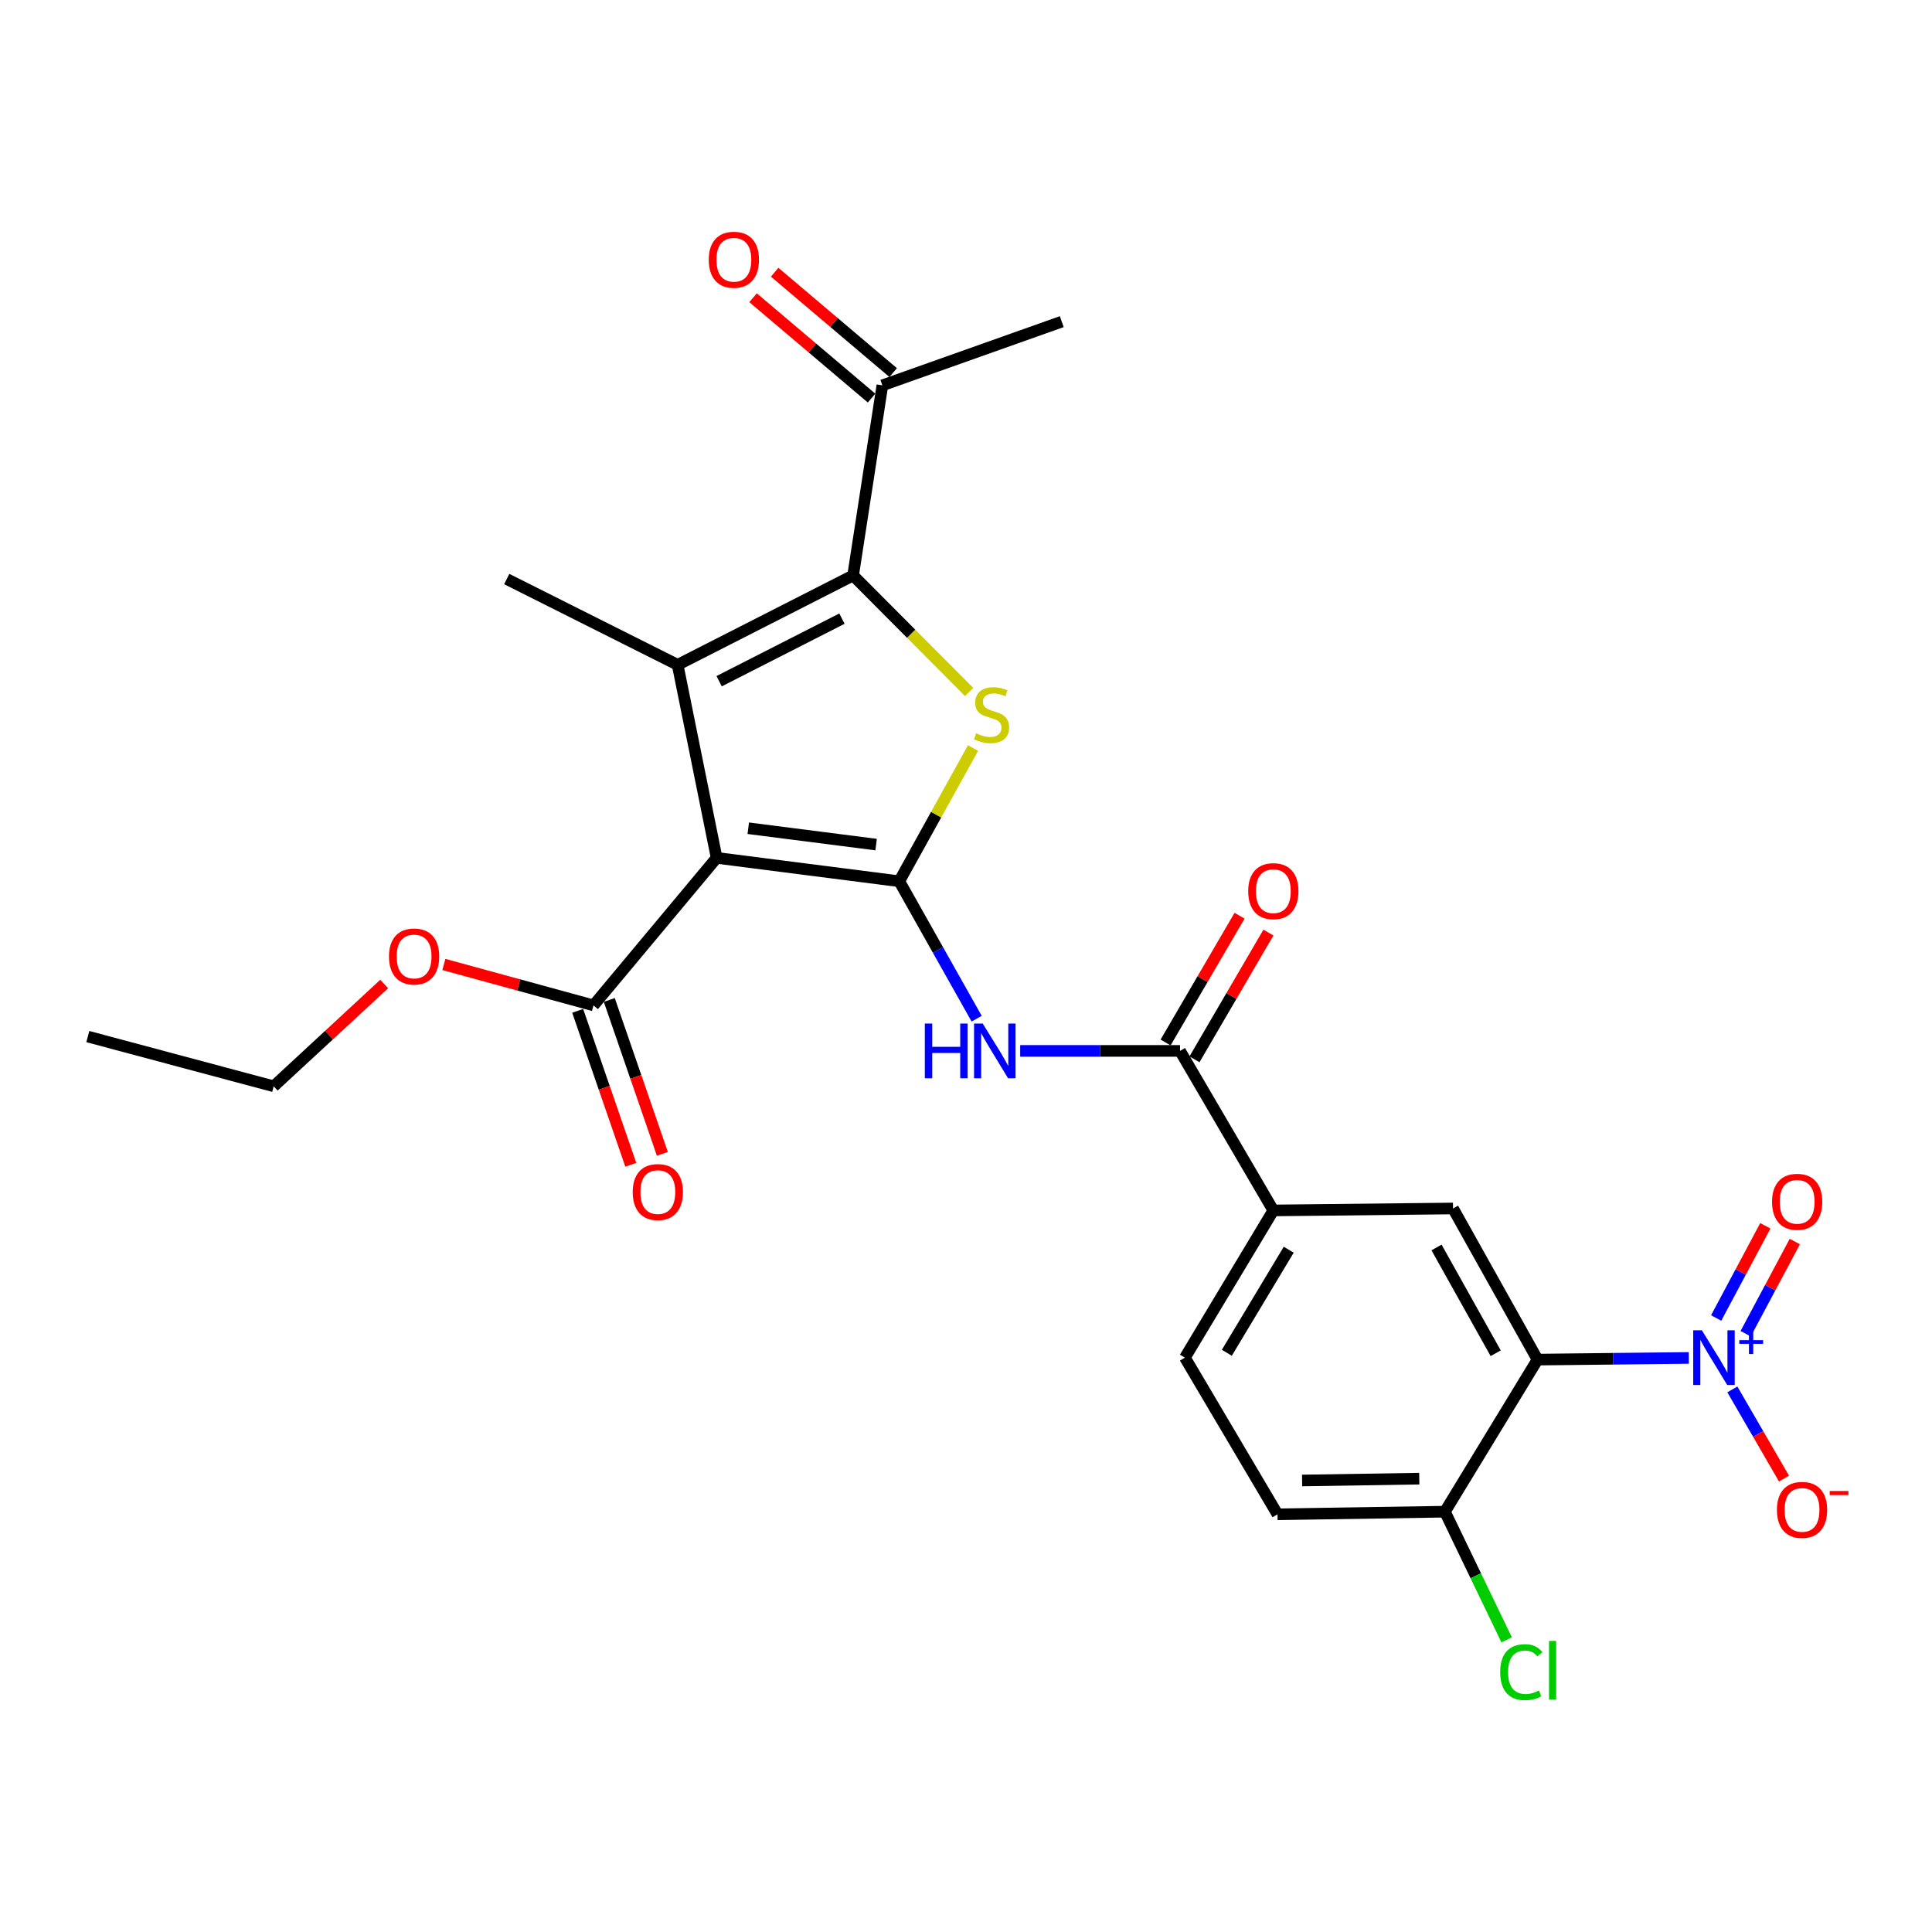 <?xml version='1.0' encoding='iso-8859-1'?>
<svg version='1.1' baseProfile='full'
              xmlns='http://www.w3.org/2000/svg'
                      xmlns:rdkit='http://www.rdkit.org/xml'
                      xmlns:xlink='http://www.w3.org/1999/xlink'
                  xml:space='preserve'
width='1000px' height='1000px' viewBox='0 0 1000 1000'>
<!-- END OF HEADER -->
<rect style='opacity:1.0;fill:#FFFFFF;stroke:none' width='1000' height='1000' x='0' y='0'> </rect>
<path class='bond-0' d='M 465.458,456.136 L 370.929,444.035' style='fill:none;fill-rule:evenodd;stroke:#000000;stroke-width:6px;stroke-linecap:butt;stroke-linejoin:miter;stroke-opacity:1' />
<path class='bond-0' d='M 453.476,437.16 L 387.305,428.69' style='fill:none;fill-rule:evenodd;stroke:#000000;stroke-width:6px;stroke-linecap:butt;stroke-linejoin:miter;stroke-opacity:1' />
<path class='bond-2' d='M 465.458,456.136 L 484.549,421.663' style='fill:none;fill-rule:evenodd;stroke:#000000;stroke-width:6px;stroke-linecap:butt;stroke-linejoin:miter;stroke-opacity:1' />
<path class='bond-2' d='M 484.549,421.663 L 503.641,387.19' style='fill:none;fill-rule:evenodd;stroke:#CCCC00;stroke-width:6px;stroke-linecap:butt;stroke-linejoin:miter;stroke-opacity:1' />
<path class='bond-6' d='M 465.458,456.136 L 485.487,491.702' style='fill:none;fill-rule:evenodd;stroke:#000000;stroke-width:6px;stroke-linecap:butt;stroke-linejoin:miter;stroke-opacity:1' />
<path class='bond-6' d='M 485.487,491.702 L 505.516,527.268' style='fill:none;fill-rule:evenodd;stroke:#0000FF;stroke-width:6px;stroke-linecap:butt;stroke-linejoin:miter;stroke-opacity:1' />
<path class='bond-1' d='M 370.929,444.035 L 350.745,344.114' style='fill:none;fill-rule:evenodd;stroke:#000000;stroke-width:6px;stroke-linecap:butt;stroke-linejoin:miter;stroke-opacity:1' />
<path class='bond-8' d='M 370.929,444.035 L 307.186,520.389' style='fill:none;fill-rule:evenodd;stroke:#000000;stroke-width:6px;stroke-linecap:butt;stroke-linejoin:miter;stroke-opacity:1' />
<path class='bond-20' d='M 350.745,344.114 L 262.281,299.709' style='fill:none;fill-rule:evenodd;stroke:#000000;stroke-width:6px;stroke-linecap:butt;stroke-linejoin:miter;stroke-opacity:1' />
<path class='bond-26' d='M 350.745,344.114 L 441.564,297.854' style='fill:none;fill-rule:evenodd;stroke:#000000;stroke-width:6px;stroke-linecap:butt;stroke-linejoin:miter;stroke-opacity:1' />
<path class='bond-26' d='M 372.22,352.591 L 435.794,320.209' style='fill:none;fill-rule:evenodd;stroke:#000000;stroke-width:6px;stroke-linecap:butt;stroke-linejoin:miter;stroke-opacity:1' />
<path class='bond-3' d='M 501.627,358.174 L 471.596,328.014' style='fill:none;fill-rule:evenodd;stroke:#CCCC00;stroke-width:6px;stroke-linecap:butt;stroke-linejoin:miter;stroke-opacity:1' />
<path class='bond-3' d='M 471.596,328.014 L 441.564,297.854' style='fill:none;fill-rule:evenodd;stroke:#000000;stroke-width:6px;stroke-linecap:butt;stroke-linejoin:miter;stroke-opacity:1' />
<path class='bond-11' d='M 441.564,297.854 L 456.712,199.451' style='fill:none;fill-rule:evenodd;stroke:#000000;stroke-width:6px;stroke-linecap:butt;stroke-linejoin:miter;stroke-opacity:1' />
<path class='bond-4' d='M 874.121,702.864 L 834.973,703.296' style='fill:none;fill-rule:evenodd;stroke:#0000FF;stroke-width:6px;stroke-linecap:butt;stroke-linejoin:miter;stroke-opacity:1' />
<path class='bond-4' d='M 834.973,703.296 L 795.825,703.729' style='fill:none;fill-rule:evenodd;stroke:#000000;stroke-width:6px;stroke-linecap:butt;stroke-linejoin:miter;stroke-opacity:1' />
<path class='bond-13' d='M 896.662,719.154 L 910.029,742.236' style='fill:none;fill-rule:evenodd;stroke:#0000FF;stroke-width:6px;stroke-linecap:butt;stroke-linejoin:miter;stroke-opacity:1' />
<path class='bond-13' d='M 910.029,742.236 L 923.396,765.319' style='fill:none;fill-rule:evenodd;stroke:#FF0000;stroke-width:6px;stroke-linecap:butt;stroke-linejoin:miter;stroke-opacity:1' />
<path class='bond-14' d='M 903.548,690.342 L 916.271,666.484' style='fill:none;fill-rule:evenodd;stroke:#0000FF;stroke-width:6px;stroke-linecap:butt;stroke-linejoin:miter;stroke-opacity:1' />
<path class='bond-14' d='M 916.271,666.484 L 928.994,642.625' style='fill:none;fill-rule:evenodd;stroke:#FF0000;stroke-width:6px;stroke-linecap:butt;stroke-linejoin:miter;stroke-opacity:1' />
<path class='bond-14' d='M 888.282,682.201 L 901.005,658.343' style='fill:none;fill-rule:evenodd;stroke:#0000FF;stroke-width:6px;stroke-linecap:butt;stroke-linejoin:miter;stroke-opacity:1' />
<path class='bond-14' d='M 901.005,658.343 L 913.728,634.485' style='fill:none;fill-rule:evenodd;stroke:#FF0000;stroke-width:6px;stroke-linecap:butt;stroke-linejoin:miter;stroke-opacity:1' />
<path class='bond-5' d='M 795.825,703.729 L 752.083,625.51' style='fill:none;fill-rule:evenodd;stroke:#000000;stroke-width:6px;stroke-linecap:butt;stroke-linejoin:miter;stroke-opacity:1' />
<path class='bond-5' d='M 774.164,700.44 L 743.545,645.687' style='fill:none;fill-rule:evenodd;stroke:#000000;stroke-width:6px;stroke-linecap:butt;stroke-linejoin:miter;stroke-opacity:1' />
<path class='bond-27' d='M 795.825,703.729 L 747.883,782.447' style='fill:none;fill-rule:evenodd;stroke:#000000;stroke-width:6px;stroke-linecap:butt;stroke-linejoin:miter;stroke-opacity:1' />
<path class='bond-7' d='M 528.046,543.947 L 569.415,543.947' style='fill:none;fill-rule:evenodd;stroke:#0000FF;stroke-width:6px;stroke-linecap:butt;stroke-linejoin:miter;stroke-opacity:1' />
<path class='bond-7' d='M 569.415,543.947 L 610.784,543.947' style='fill:none;fill-rule:evenodd;stroke:#000000;stroke-width:6px;stroke-linecap:butt;stroke-linejoin:miter;stroke-opacity:1' />
<path class='bond-10' d='M 610.784,543.947 L 659.073,626.52' style='fill:none;fill-rule:evenodd;stroke:#000000;stroke-width:6px;stroke-linecap:butt;stroke-linejoin:miter;stroke-opacity:1' />
<path class='bond-15' d='M 618.256,548.306 L 637.396,515.502' style='fill:none;fill-rule:evenodd;stroke:#000000;stroke-width:6px;stroke-linecap:butt;stroke-linejoin:miter;stroke-opacity:1' />
<path class='bond-15' d='M 637.396,515.502 L 656.535,482.697' style='fill:none;fill-rule:evenodd;stroke:#FF0000;stroke-width:6px;stroke-linecap:butt;stroke-linejoin:miter;stroke-opacity:1' />
<path class='bond-15' d='M 603.313,539.588 L 622.452,506.783' style='fill:none;fill-rule:evenodd;stroke:#000000;stroke-width:6px;stroke-linecap:butt;stroke-linejoin:miter;stroke-opacity:1' />
<path class='bond-15' d='M 622.452,506.783 L 641.592,473.979' style='fill:none;fill-rule:evenodd;stroke:#FF0000;stroke-width:6px;stroke-linecap:butt;stroke-linejoin:miter;stroke-opacity:1' />
<path class='bond-16' d='M 299.008,523.21 L 312.75,563.043' style='fill:none;fill-rule:evenodd;stroke:#000000;stroke-width:6px;stroke-linecap:butt;stroke-linejoin:miter;stroke-opacity:1' />
<path class='bond-16' d='M 312.75,563.043 L 326.491,602.875' style='fill:none;fill-rule:evenodd;stroke:#FF0000;stroke-width:6px;stroke-linecap:butt;stroke-linejoin:miter;stroke-opacity:1' />
<path class='bond-16' d='M 315.363,517.568 L 329.105,557.401' style='fill:none;fill-rule:evenodd;stroke:#000000;stroke-width:6px;stroke-linecap:butt;stroke-linejoin:miter;stroke-opacity:1' />
<path class='bond-16' d='M 329.105,557.401 L 342.846,597.233' style='fill:none;fill-rule:evenodd;stroke:#FF0000;stroke-width:6px;stroke-linecap:butt;stroke-linejoin:miter;stroke-opacity:1' />
<path class='bond-21' d='M 307.186,520.389 L 268.465,509.799' style='fill:none;fill-rule:evenodd;stroke:#000000;stroke-width:6px;stroke-linecap:butt;stroke-linejoin:miter;stroke-opacity:1' />
<path class='bond-21' d='M 268.465,509.799 L 229.745,499.209' style='fill:none;fill-rule:evenodd;stroke:#FF0000;stroke-width:6px;stroke-linecap:butt;stroke-linejoin:miter;stroke-opacity:1' />
<path class='bond-9' d='M 752.083,625.51 L 659.073,626.52' style='fill:none;fill-rule:evenodd;stroke:#000000;stroke-width:6px;stroke-linecap:butt;stroke-linejoin:miter;stroke-opacity:1' />
<path class='bond-17' d='M 659.073,626.52 L 613.312,702.72' style='fill:none;fill-rule:evenodd;stroke:#000000;stroke-width:6px;stroke-linecap:butt;stroke-linejoin:miter;stroke-opacity:1' />
<path class='bond-17' d='M 667.04,646.856 L 635.008,700.197' style='fill:none;fill-rule:evenodd;stroke:#000000;stroke-width:6px;stroke-linecap:butt;stroke-linejoin:miter;stroke-opacity:1' />
<path class='bond-18' d='M 462.302,192.85 L 431.629,166.876' style='fill:none;fill-rule:evenodd;stroke:#000000;stroke-width:6px;stroke-linecap:butt;stroke-linejoin:miter;stroke-opacity:1' />
<path class='bond-18' d='M 431.629,166.876 L 400.957,140.902' style='fill:none;fill-rule:evenodd;stroke:#FF0000;stroke-width:6px;stroke-linecap:butt;stroke-linejoin:miter;stroke-opacity:1' />
<path class='bond-18' d='M 451.122,206.053 L 420.449,180.079' style='fill:none;fill-rule:evenodd;stroke:#000000;stroke-width:6px;stroke-linecap:butt;stroke-linejoin:miter;stroke-opacity:1' />
<path class='bond-18' d='M 420.449,180.079 L 389.776,154.104' style='fill:none;fill-rule:evenodd;stroke:#FF0000;stroke-width:6px;stroke-linecap:butt;stroke-linejoin:miter;stroke-opacity:1' />
<path class='bond-23' d='M 456.712,199.451 L 549.569,166.484' style='fill:none;fill-rule:evenodd;stroke:#000000;stroke-width:6px;stroke-linecap:butt;stroke-linejoin:miter;stroke-opacity:1' />
<path class='bond-12' d='M 747.883,782.447 L 661.235,783.802' style='fill:none;fill-rule:evenodd;stroke:#000000;stroke-width:6px;stroke-linecap:butt;stroke-linejoin:miter;stroke-opacity:1' />
<path class='bond-12' d='M 734.615,765.352 L 673.962,766.3' style='fill:none;fill-rule:evenodd;stroke:#000000;stroke-width:6px;stroke-linecap:butt;stroke-linejoin:miter;stroke-opacity:1' />
<path class='bond-22' d='M 747.883,782.447 L 763.859,815.619' style='fill:none;fill-rule:evenodd;stroke:#000000;stroke-width:6px;stroke-linecap:butt;stroke-linejoin:miter;stroke-opacity:1' />
<path class='bond-22' d='M 763.859,815.619 L 779.836,848.792' style='fill:none;fill-rule:evenodd;stroke:#00CC00;stroke-width:6px;stroke-linecap:butt;stroke-linejoin:miter;stroke-opacity:1' />
<path class='bond-19' d='M 613.312,702.72 L 661.235,783.802' style='fill:none;fill-rule:evenodd;stroke:#000000;stroke-width:6px;stroke-linecap:butt;stroke-linejoin:miter;stroke-opacity:1' />
<path class='bond-24' d='M 198.863,509.321 L 170.264,535.794' style='fill:none;fill-rule:evenodd;stroke:#FF0000;stroke-width:6px;stroke-linecap:butt;stroke-linejoin:miter;stroke-opacity:1' />
<path class='bond-24' d='M 170.264,535.794 L 141.666,562.267' style='fill:none;fill-rule:evenodd;stroke:#000000;stroke-width:6px;stroke-linecap:butt;stroke-linejoin:miter;stroke-opacity:1' />
<path class='bond-25' d='M 141.666,562.267 L 45.455,536.527' style='fill:none;fill-rule:evenodd;stroke:#000000;stroke-width:6px;stroke-linecap:butt;stroke-linejoin:miter;stroke-opacity:1' />
<path  class='atom-3' d='M 505.247 379.564
Q 505.567 379.684, 506.887 380.244
Q 508.207 380.804, 509.647 381.164
Q 511.127 381.484, 512.567 381.484
Q 515.247 381.484, 516.807 380.204
Q 518.367 378.884, 518.367 376.604
Q 518.367 375.044, 517.567 374.084
Q 516.807 373.124, 515.607 372.604
Q 514.407 372.084, 512.407 371.484
Q 509.887 370.724, 508.367 370.004
Q 506.887 369.284, 505.807 367.764
Q 504.767 366.244, 504.767 363.684
Q 504.767 360.124, 507.167 357.924
Q 509.607 355.724, 514.407 355.724
Q 517.687 355.724, 521.407 357.284
L 520.487 360.364
Q 517.087 358.964, 514.527 358.964
Q 511.767 358.964, 510.247 360.124
Q 508.727 361.244, 508.767 363.204
Q 508.767 364.724, 509.527 365.644
Q 510.327 366.564, 511.447 367.084
Q 512.607 367.604, 514.527 368.204
Q 517.087 369.004, 518.607 369.804
Q 520.127 370.604, 521.207 372.244
Q 522.327 373.844, 522.327 376.604
Q 522.327 380.524, 519.687 382.644
Q 517.087 384.724, 512.727 384.724
Q 510.207 384.724, 508.287 384.164
Q 506.407 383.644, 504.167 382.724
L 505.247 379.564
' fill='#CCCC00'/>
<path  class='atom-5' d='M 880.884 688.56
L 890.164 703.56
Q 891.084 705.04, 892.564 707.72
Q 894.044 710.4, 894.124 710.56
L 894.124 688.56
L 897.884 688.56
L 897.884 716.88
L 894.004 716.88
L 884.044 700.48
Q 882.884 698.56, 881.644 696.36
Q 880.444 694.16, 880.084 693.48
L 880.084 716.88
L 876.404 716.88
L 876.404 688.56
L 880.884 688.56
' fill='#0000FF'/>
<path  class='atom-5' d='M 900.26 693.664
L 905.25 693.664
L 905.25 688.411
L 907.467 688.411
L 907.467 693.664
L 912.589 693.664
L 912.589 695.565
L 907.467 695.565
L 907.467 700.845
L 905.25 700.845
L 905.25 695.565
L 900.26 695.565
L 900.26 693.664
' fill='#0000FF'/>
<path  class='atom-7' d='M 478.69 529.787
L 482.53 529.787
L 482.53 541.827
L 497.01 541.827
L 497.01 529.787
L 500.85 529.787
L 500.85 558.107
L 497.01 558.107
L 497.01 545.027
L 482.53 545.027
L 482.53 558.107
L 478.69 558.107
L 478.69 529.787
' fill='#0000FF'/>
<path  class='atom-7' d='M 508.65 529.787
L 517.93 544.787
Q 518.85 546.267, 520.33 548.947
Q 521.81 551.627, 521.89 551.787
L 521.89 529.787
L 525.65 529.787
L 525.65 558.107
L 521.77 558.107
L 511.81 541.707
Q 510.65 539.787, 509.41 537.587
Q 508.21 535.387, 507.85 534.707
L 507.85 558.107
L 504.17 558.107
L 504.17 529.787
L 508.65 529.787
' fill='#0000FF'/>
<path  class='atom-14' d='M 919.732 781.518
Q 919.732 774.718, 923.092 770.918
Q 926.452 767.118, 932.732 767.118
Q 939.012 767.118, 942.372 770.918
Q 945.732 774.718, 945.732 781.518
Q 945.732 788.398, 942.332 792.318
Q 938.932 796.198, 932.732 796.198
Q 926.492 796.198, 923.092 792.318
Q 919.732 788.438, 919.732 781.518
M 932.732 792.998
Q 937.052 792.998, 939.372 790.118
Q 941.732 787.198, 941.732 781.518
Q 941.732 775.958, 939.372 773.158
Q 937.052 770.318, 932.732 770.318
Q 928.412 770.318, 926.052 773.118
Q 923.732 775.918, 923.732 781.518
Q 923.732 787.238, 926.052 790.118
Q 928.412 792.998, 932.732 792.998
' fill='#FF0000'/>
<path  class='atom-14' d='M 947.052 771.74
L 956.74 771.74
L 956.74 773.852
L 947.052 773.852
L 947.052 771.74
' fill='#FF0000'/>
<path  class='atom-15' d='M 917.204 622.053
Q 917.204 615.253, 920.564 611.453
Q 923.924 607.653, 930.204 607.653
Q 936.484 607.653, 939.844 611.453
Q 943.204 615.253, 943.204 622.053
Q 943.204 628.933, 939.804 632.853
Q 936.404 636.733, 930.204 636.733
Q 923.964 636.733, 920.564 632.853
Q 917.204 628.973, 917.204 622.053
M 930.204 633.533
Q 934.524 633.533, 936.844 630.653
Q 939.204 627.733, 939.204 622.053
Q 939.204 616.493, 936.844 613.693
Q 934.524 610.853, 930.204 610.853
Q 925.884 610.853, 923.524 613.653
Q 921.204 616.453, 921.204 622.053
Q 921.204 627.773, 923.524 630.653
Q 925.884 633.533, 930.204 633.533
' fill='#FF0000'/>
<path  class='atom-16' d='M 646.073 461.262
Q 646.073 454.462, 649.433 450.662
Q 652.793 446.862, 659.073 446.862
Q 665.353 446.862, 668.713 450.662
Q 672.073 454.462, 672.073 461.262
Q 672.073 468.142, 668.673 472.062
Q 665.273 475.942, 659.073 475.942
Q 652.833 475.942, 649.433 472.062
Q 646.073 468.182, 646.073 461.262
M 659.073 472.742
Q 663.393 472.742, 665.713 469.862
Q 668.073 466.942, 668.073 461.262
Q 668.073 455.702, 665.713 452.902
Q 663.393 450.062, 659.073 450.062
Q 654.753 450.062, 652.393 452.862
Q 650.073 455.662, 650.073 461.262
Q 650.073 466.982, 652.393 469.862
Q 654.753 472.742, 659.073 472.742
' fill='#FF0000'/>
<path  class='atom-17' d='M 327.489 617.007
Q 327.489 610.207, 330.849 606.407
Q 334.209 602.607, 340.489 602.607
Q 346.769 602.607, 350.129 606.407
Q 353.489 610.207, 353.489 617.007
Q 353.489 623.887, 350.089 627.807
Q 346.689 631.687, 340.489 631.687
Q 334.249 631.687, 330.849 627.807
Q 327.489 623.927, 327.489 617.007
M 340.489 628.487
Q 344.809 628.487, 347.129 625.607
Q 349.489 622.687, 349.489 617.007
Q 349.489 611.447, 347.129 608.647
Q 344.809 605.807, 340.489 605.807
Q 336.169 605.807, 333.809 608.607
Q 331.489 611.407, 331.489 617.007
Q 331.489 622.727, 333.809 625.607
Q 336.169 628.487, 340.489 628.487
' fill='#FF0000'/>
<path  class='atom-19' d='M 366.849 134.442
Q 366.849 127.642, 370.209 123.842
Q 373.569 120.042, 379.849 120.042
Q 386.129 120.042, 389.489 123.842
Q 392.849 127.642, 392.849 134.442
Q 392.849 141.322, 389.449 145.242
Q 386.049 149.122, 379.849 149.122
Q 373.609 149.122, 370.209 145.242
Q 366.849 141.362, 366.849 134.442
M 379.849 145.922
Q 384.169 145.922, 386.489 143.042
Q 388.849 140.122, 388.849 134.442
Q 388.849 128.882, 386.489 126.082
Q 384.169 123.242, 379.849 123.242
Q 375.529 123.242, 373.169 126.042
Q 370.849 128.842, 370.849 134.442
Q 370.849 140.162, 373.169 143.042
Q 375.529 145.922, 379.849 145.922
' fill='#FF0000'/>
<path  class='atom-22' d='M 201.338 495.076
Q 201.338 488.276, 204.698 484.476
Q 208.058 480.676, 214.338 480.676
Q 220.618 480.676, 223.978 484.476
Q 227.338 488.276, 227.338 495.076
Q 227.338 501.956, 223.938 505.876
Q 220.538 509.756, 214.338 509.756
Q 208.098 509.756, 204.698 505.876
Q 201.338 501.996, 201.338 495.076
M 214.338 506.556
Q 218.658 506.556, 220.978 503.676
Q 223.338 500.756, 223.338 495.076
Q 223.338 489.516, 220.978 486.716
Q 218.658 483.876, 214.338 483.876
Q 210.018 483.876, 207.658 486.676
Q 205.338 489.476, 205.338 495.076
Q 205.338 500.796, 207.658 503.676
Q 210.018 506.556, 214.338 506.556
' fill='#FF0000'/>
<path  class='atom-23' d='M 776.495 865.509
Q 776.495 858.469, 779.775 854.789
Q 783.095 851.069, 789.375 851.069
Q 795.215 851.069, 798.335 855.189
L 795.695 857.349
Q 793.415 854.349, 789.375 854.349
Q 785.095 854.349, 782.815 857.229
Q 780.575 860.069, 780.575 865.509
Q 780.575 871.109, 782.895 873.989
Q 785.255 876.869, 789.815 876.869
Q 792.935 876.869, 796.575 874.989
L 797.695 877.989
Q 796.215 878.949, 793.975 879.509
Q 791.735 880.069, 789.255 880.069
Q 783.095 880.069, 779.775 876.309
Q 776.495 872.549, 776.495 865.509
' fill='#00CC00'/>
<path  class='atom-23' d='M 801.775 849.349
L 805.455 849.349
L 805.455 879.709
L 801.775 879.709
L 801.775 849.349
' fill='#00CC00'/>
</svg>
